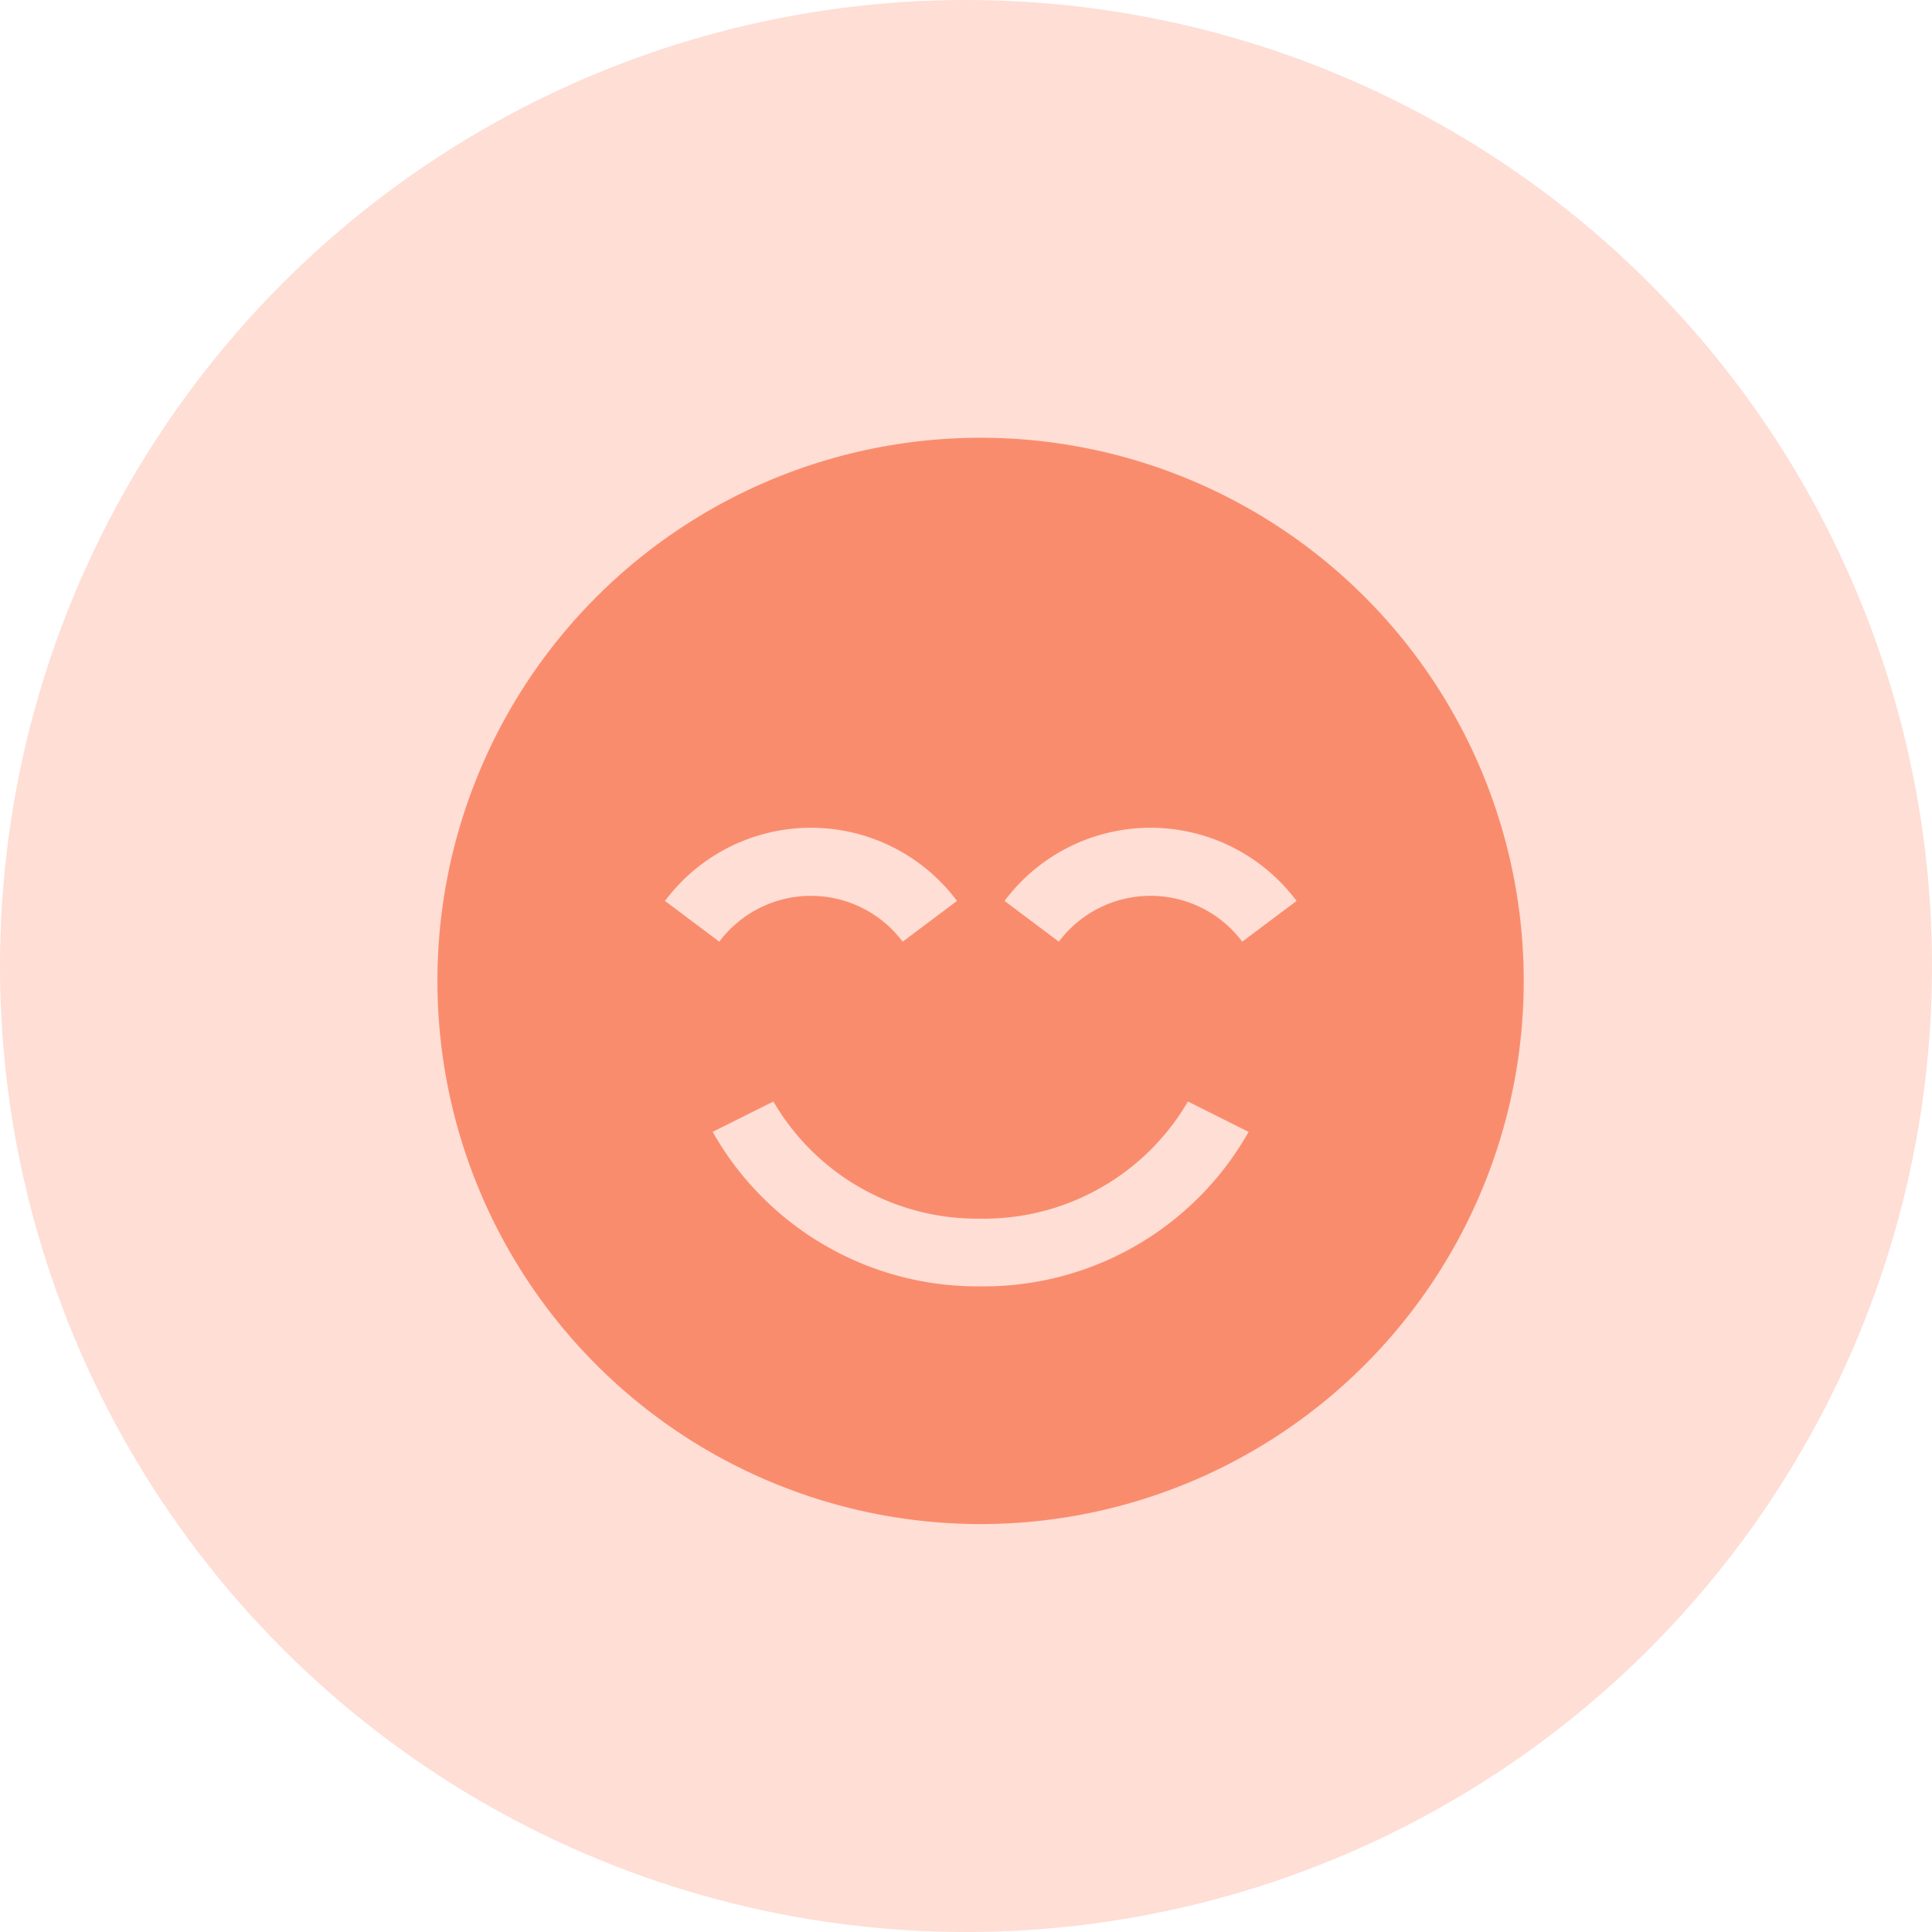 <svg xmlns="http://www.w3.org/2000/svg" width="53" height="53" viewBox="0 0 53 53"><g transform="translate(-1015 -2920)"><circle cx="26.5" cy="26.5" r="26.5" transform="translate(1015 2920)" fill="#feded5"></circle><path d="M14.9,29.809A14.9,14.9,0,1,0,0,14.9,14.9,14.9,0,0,0,14.9,29.809ZM7.551,19.05l1.665-.833A6.471,6.471,0,0,0,14.9,21.431a6.48,6.48,0,0,0,5.688-3.214l1.665.833A8.338,8.338,0,0,1,14.9,23.288,8.338,8.338,0,0,1,7.551,19.05Zm5.211-5.217a3.144,3.144,0,0,0-5.03,0l-1.49-1.118a5,5,0,0,1,8.011,0l-1.49,1.118Zm4.285,0-1.49-1.118a5,5,0,0,1,8.011,0l-1.49,1.118A3.144,3.144,0,0,0,17.047,13.833Z" transform="translate(1027 2932)" fill="#fa8c6e"></path></g></svg>